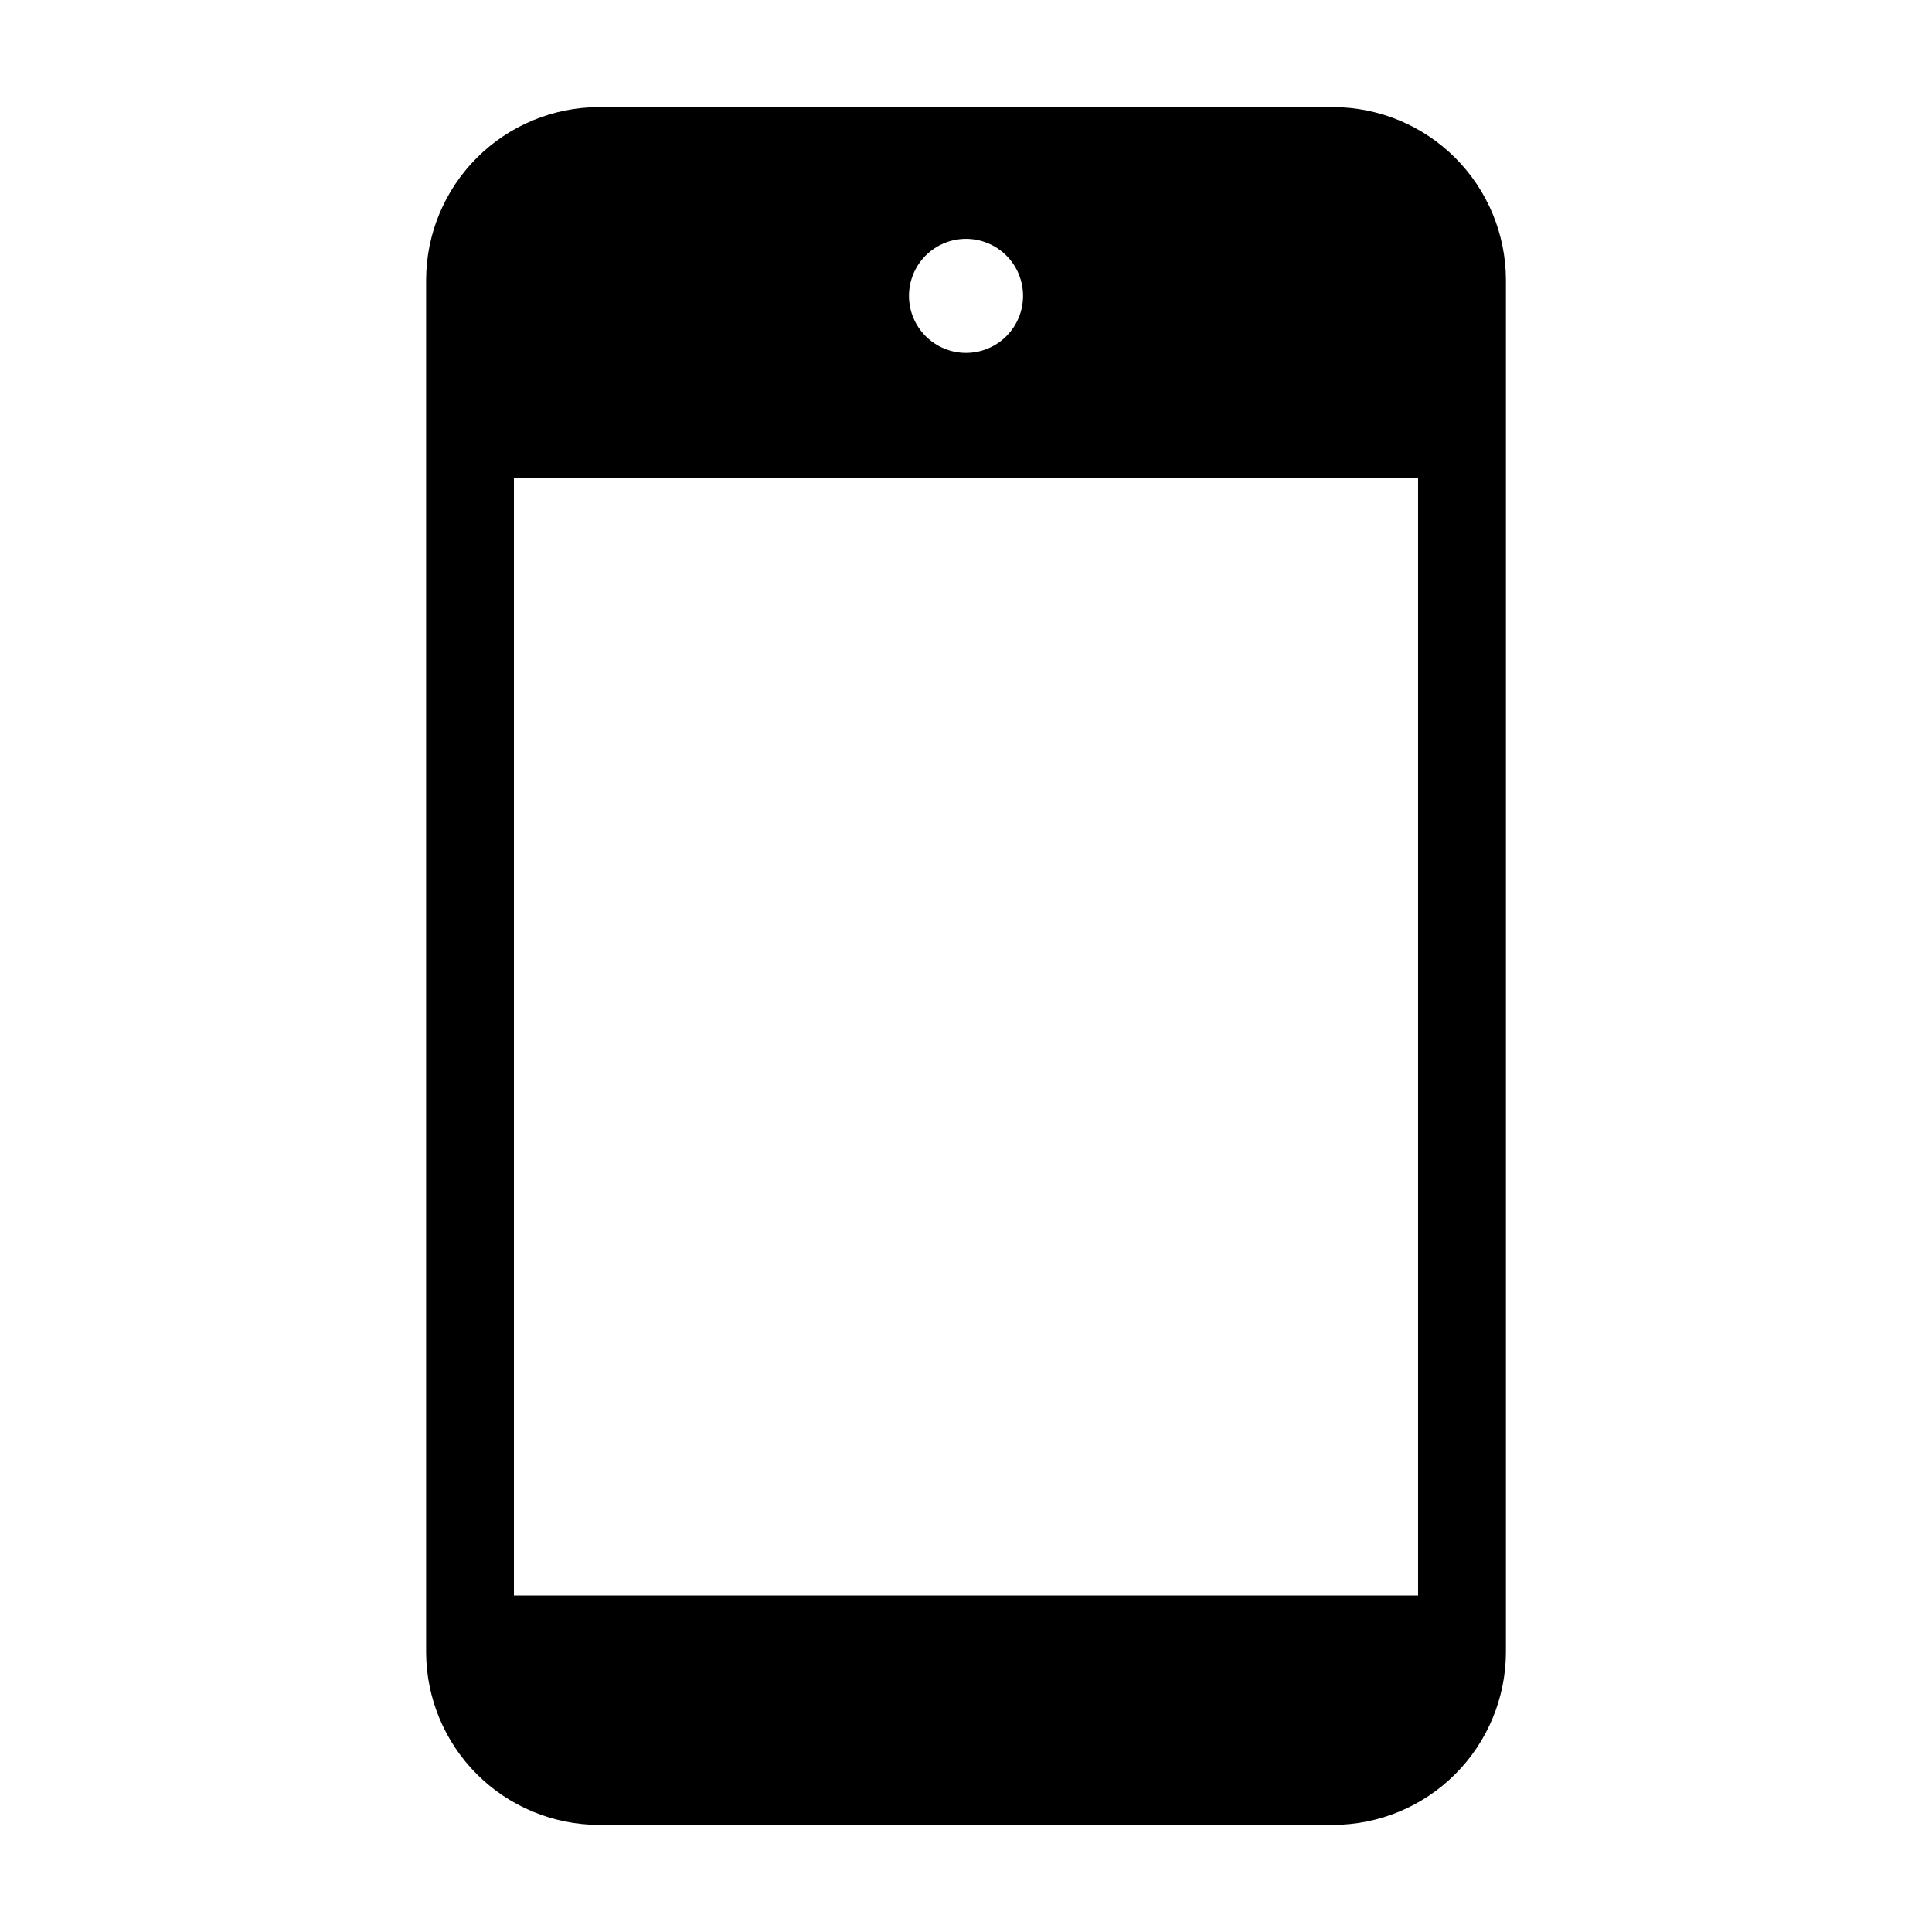 <?xml version="1.0" encoding="UTF-8"?>
<!-- Uploaded to: SVG Find, www.svgrepo.com, Generator: SVG Find Mixer Tools -->
<svg fill="#000000" width="800px" height="800px" version="1.1" viewBox="144 144 512 512" xmlns="http://www.w3.org/2000/svg">
 <path d="m497.34 172.38h-194.67c-12.121 0.039-23.734 4.871-32.305 13.441-8.57 8.57-13.402 20.184-13.441 32.305v363.75c0.039 12.117 4.871 23.73 13.441 32.301 8.57 8.57 20.184 13.402 32.305 13.445h194.67c12.117-0.043 23.73-4.875 32.301-13.445 8.57-8.57 13.402-20.184 13.445-32.301v-363.75c-0.043-12.121-4.875-23.734-13.445-32.305-8.57-8.57-20.184-13.402-32.301-13.441zm-97.336 34.914c4.008 0 7.852 1.59 10.688 4.426 2.832 2.832 4.426 6.68 4.426 10.688s-1.594 7.852-4.426 10.688c-2.836 2.832-6.68 4.426-10.688 4.426-4.012 0-7.856-1.594-10.688-4.426-2.836-2.836-4.43-6.68-4.43-10.688s1.594-7.856 4.43-10.688c2.832-2.836 6.676-4.426 10.688-4.426zm119.8 359.52h-239.61v-296.19h239.61z"/>
</svg>